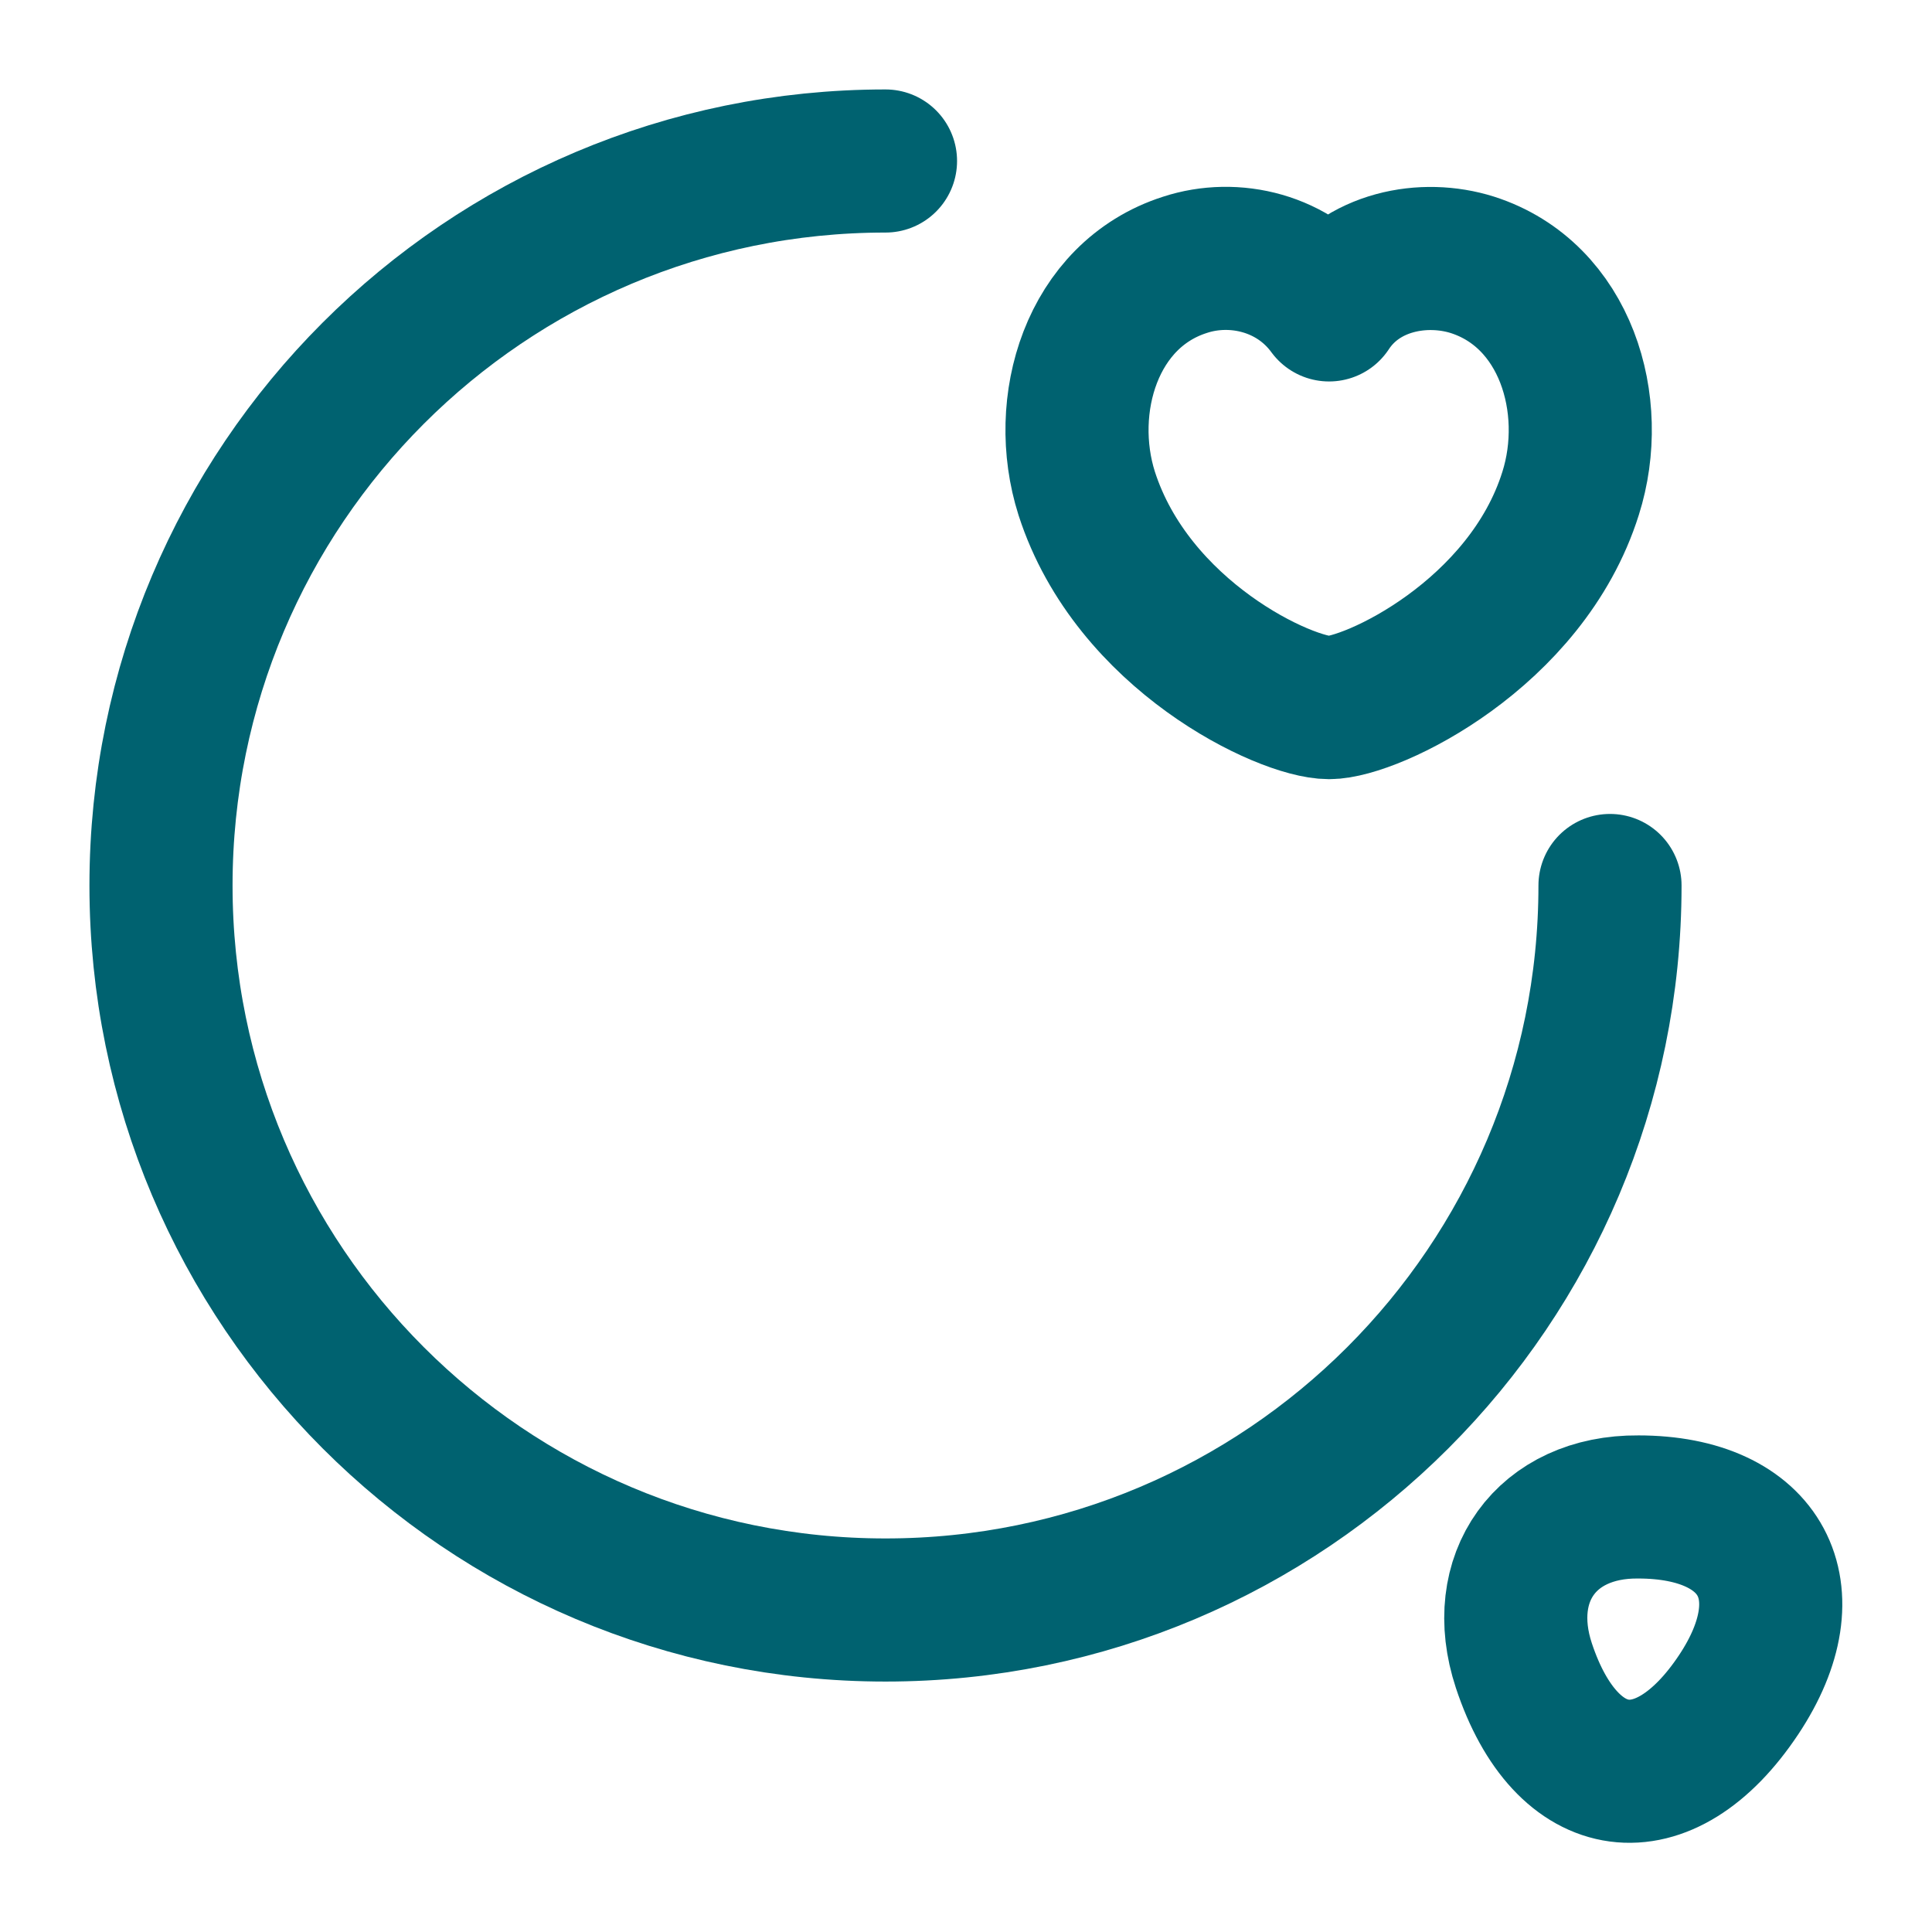<svg width="27" height="27" viewBox="0 0 27 27" fill="none" xmlns="http://www.w3.org/2000/svg">
<path d="M22.5 12.375C22.5 17.966 17.966 22.5 12.375 22.5C6.784 22.5 2.25 17.966 2.25 12.375C2.25 6.784 6.784 2.25 12.375 2.25" stroke="#006270" stroke-width="2" stroke-linecap="round" stroke-linejoin="round"/>
<path d="M15.187 6.896C14.794 5.659 15.255 4.118 16.56 3.701C17.246 3.476 18.09 3.668 18.574 4.331C19.024 3.645 19.901 3.488 20.576 3.701C21.881 4.118 22.342 5.659 21.949 6.896C21.33 8.865 19.17 9.889 18.574 9.889C17.966 9.889 15.829 8.888 15.187 6.896Z" stroke="#006270" stroke-width="2" stroke-linecap="round" stroke-linejoin="round"/>
<path d="M21.296 23.276C21.892 25.076 23.254 25.256 24.3 23.681C25.256 22.241 24.626 21.06 22.894 21.06C21.611 21.049 20.891 22.05 21.296 23.276Z" stroke="#006270" stroke-width="2" stroke-linecap="round" stroke-linejoin="round"/>
</svg>
